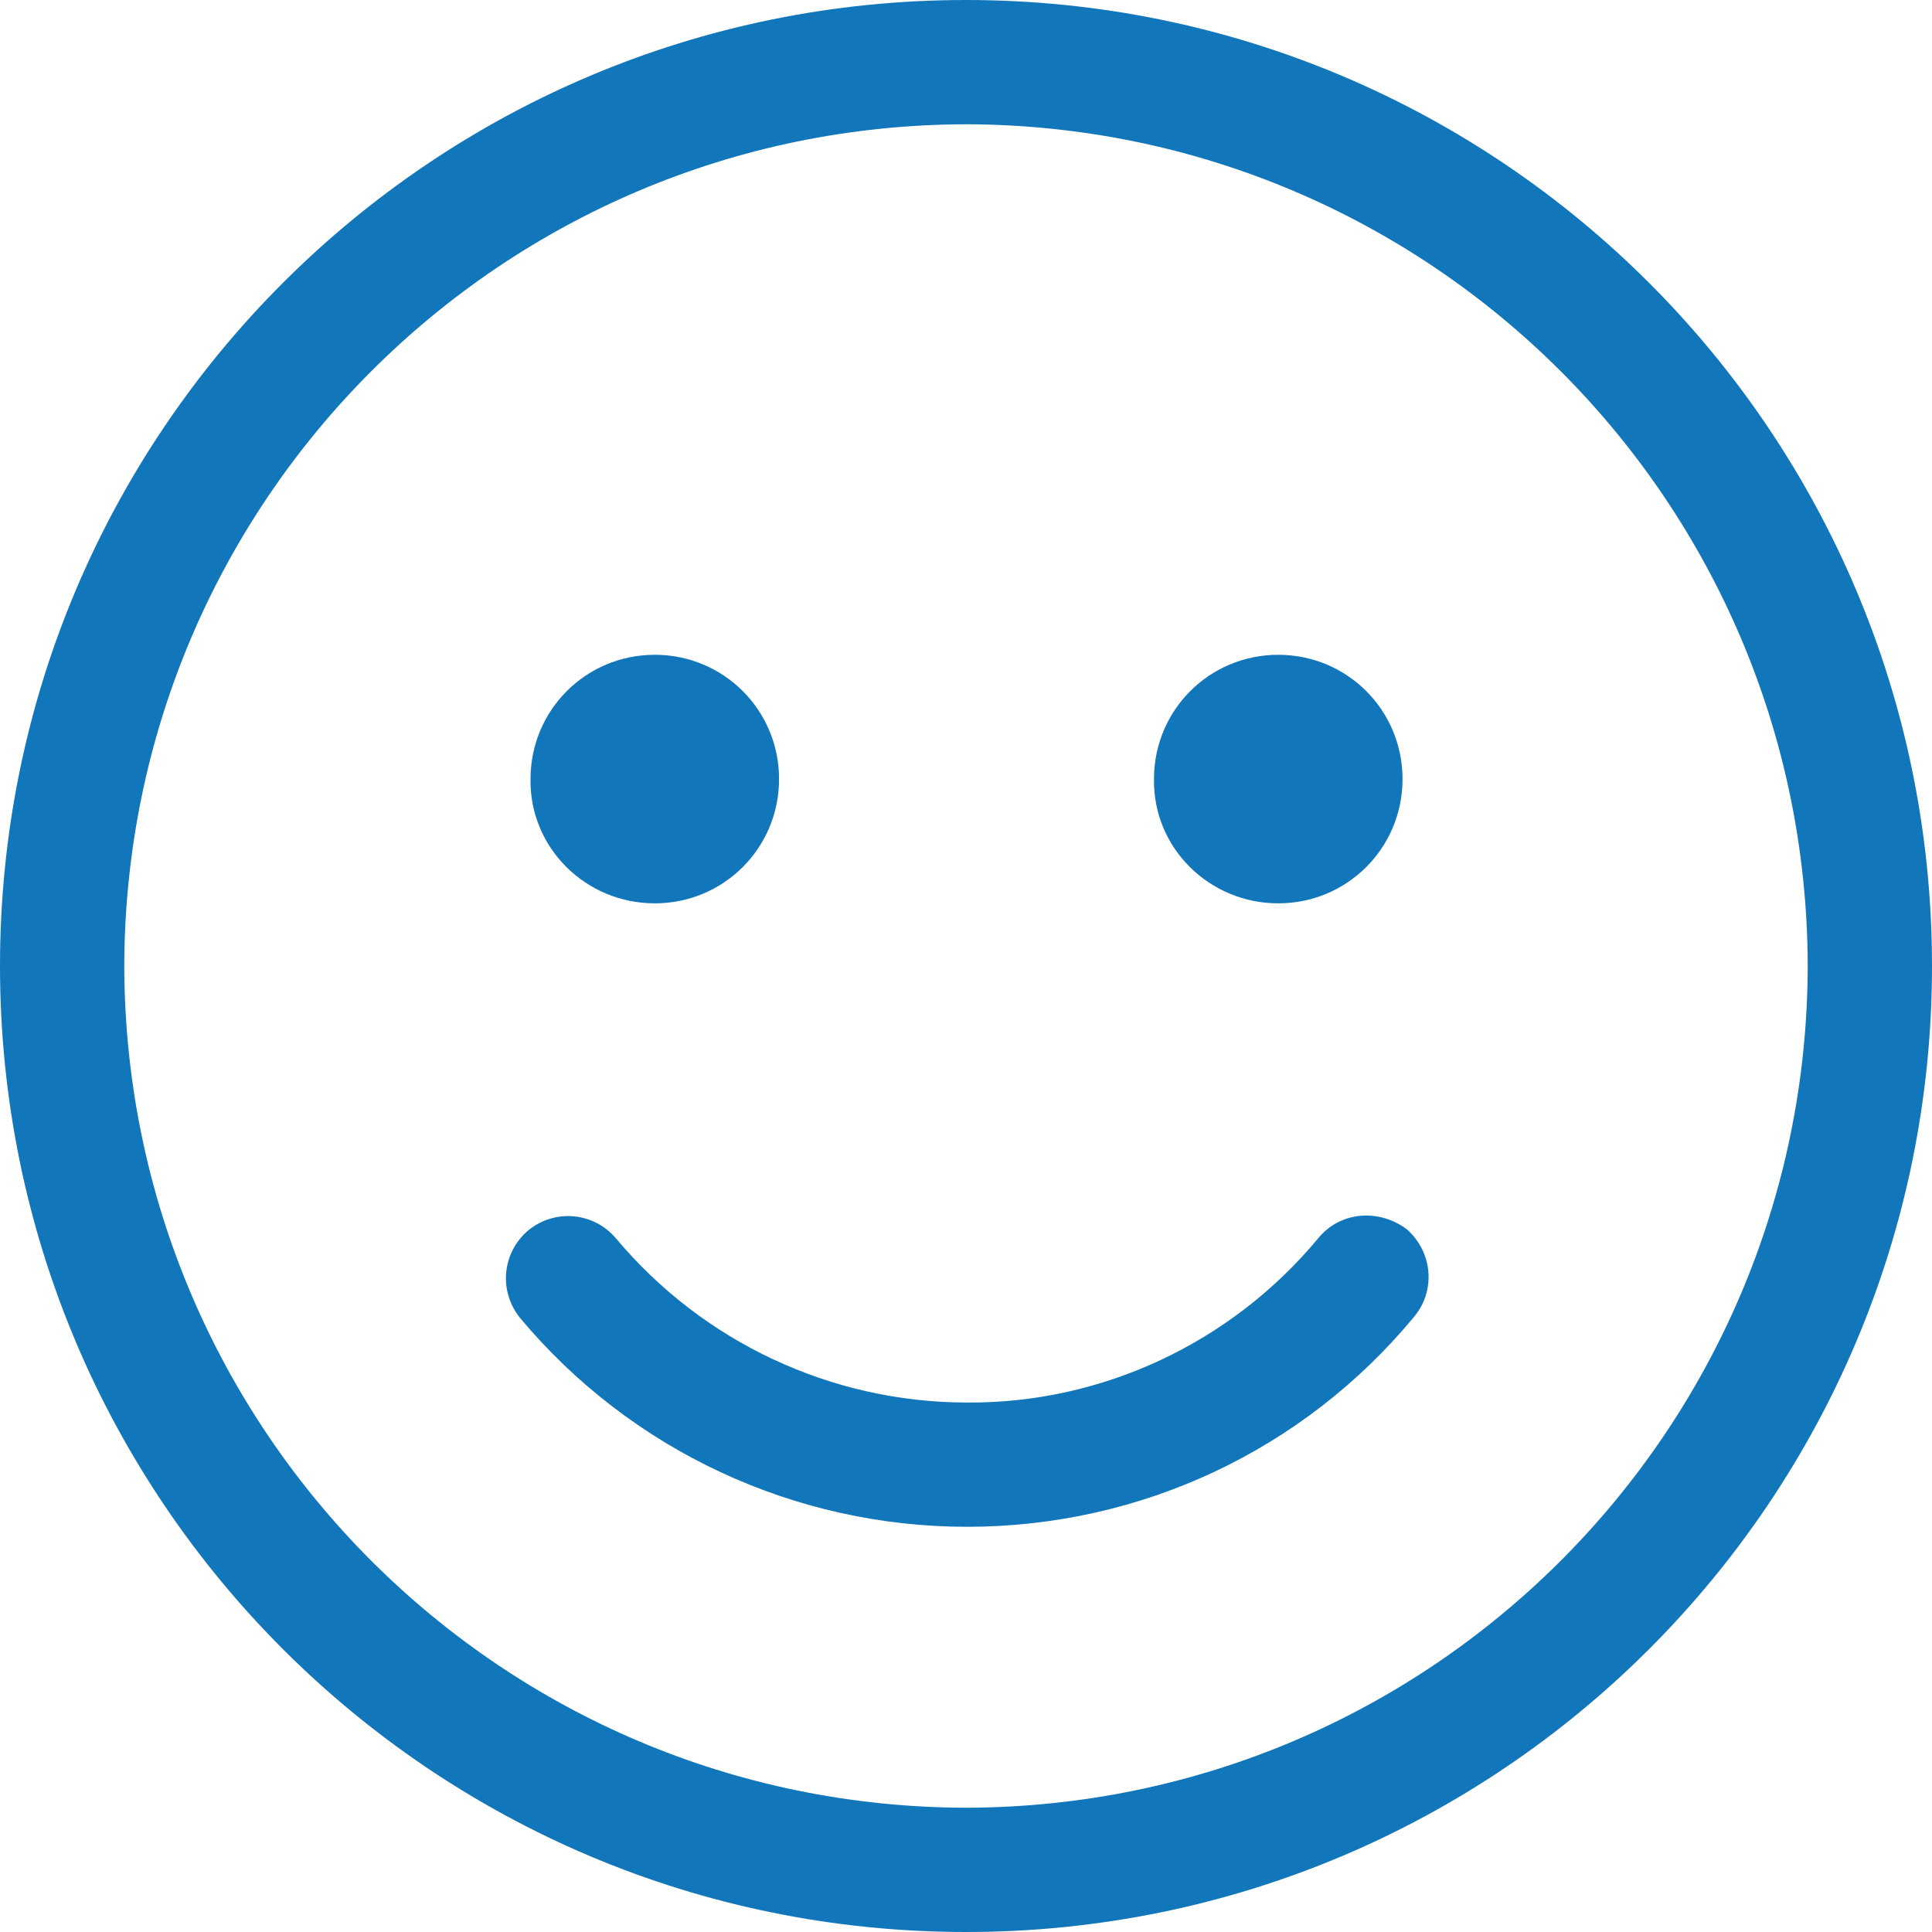 <?xml version="1.0" encoding="UTF-8"?> <svg xmlns="http://www.w3.org/2000/svg" xmlns:xlink="http://www.w3.org/1999/xlink" version="1.1" id="Layer_1" x="0px" y="0px" viewBox="0 0 185 185" style="enable-background:new 0 0 185 185;" xml:space="preserve"> <style type="text/css"> .st0{fill:#1276BB;} </style> <path id="Path_1142" class="st0" d="M92.5,0C41.4,0,0,41.4,0,92.5c0,0,0,0,0,0C0,143.6,41.4,185,92.5,185c0,0,0,0,0,0 c51.1,0,92.5-41.4,92.5-92.5c0,0,0,0,0,0C185,41.4,143.6,0,92.5,0C92.5,0,92.5,0,92.5,0z M92.5,173.1C48,173,12,137,11.9,92.5 C12,48,48,12,92.5,11.9C137,12,173,48,173.1,92.5C173,137,137,173,92.5,173.1z M126.2,118.6c-8.3,10-20.7,15.8-33.6,15.7 c-13,0-25.3-5.8-33.6-15.7c-2.1-2.5-5.8-2.9-8.4-0.8c0,0,0,0,0,0c-2.5,2.1-2.9,5.8-0.8,8.4c0,0,0,0,0,0c10.6,12.7,26.3,20,42.8,20 c16.6,0,32.2-7.3,42.8-20.1c2.1-2.5,1.8-6.2-0.7-8.4c0,0,0,0,0,0C132,115.7,128.3,116,126.2,118.6z M62.7,86.5 c6.6,0,11.9-5.3,11.9-11.9c0,0,0,0,0,0c0-6.6-5.3-11.9-11.9-11.9c0,0,0,0,0,0c-6.6,0-11.9,5.3-11.9,11.9c0,0,0,0,0,0 C50.7,81.2,56.1,86.5,62.7,86.5C62.7,86.5,62.7,86.5,62.7,86.5z M122.4,86.5c6.6,0,11.9-5.3,11.9-11.9c0,0,0,0,0,0 c0-6.6-5.3-11.9-11.9-11.9c0,0,0,0,0,0c-6.6,0-11.9,5.3-11.9,11.9c0,0,0,0,0,0C110.4,81.2,115.8,86.5,122.4,86.5 C122.3,86.5,122.4,86.5,122.4,86.5z"></path> </svg> 